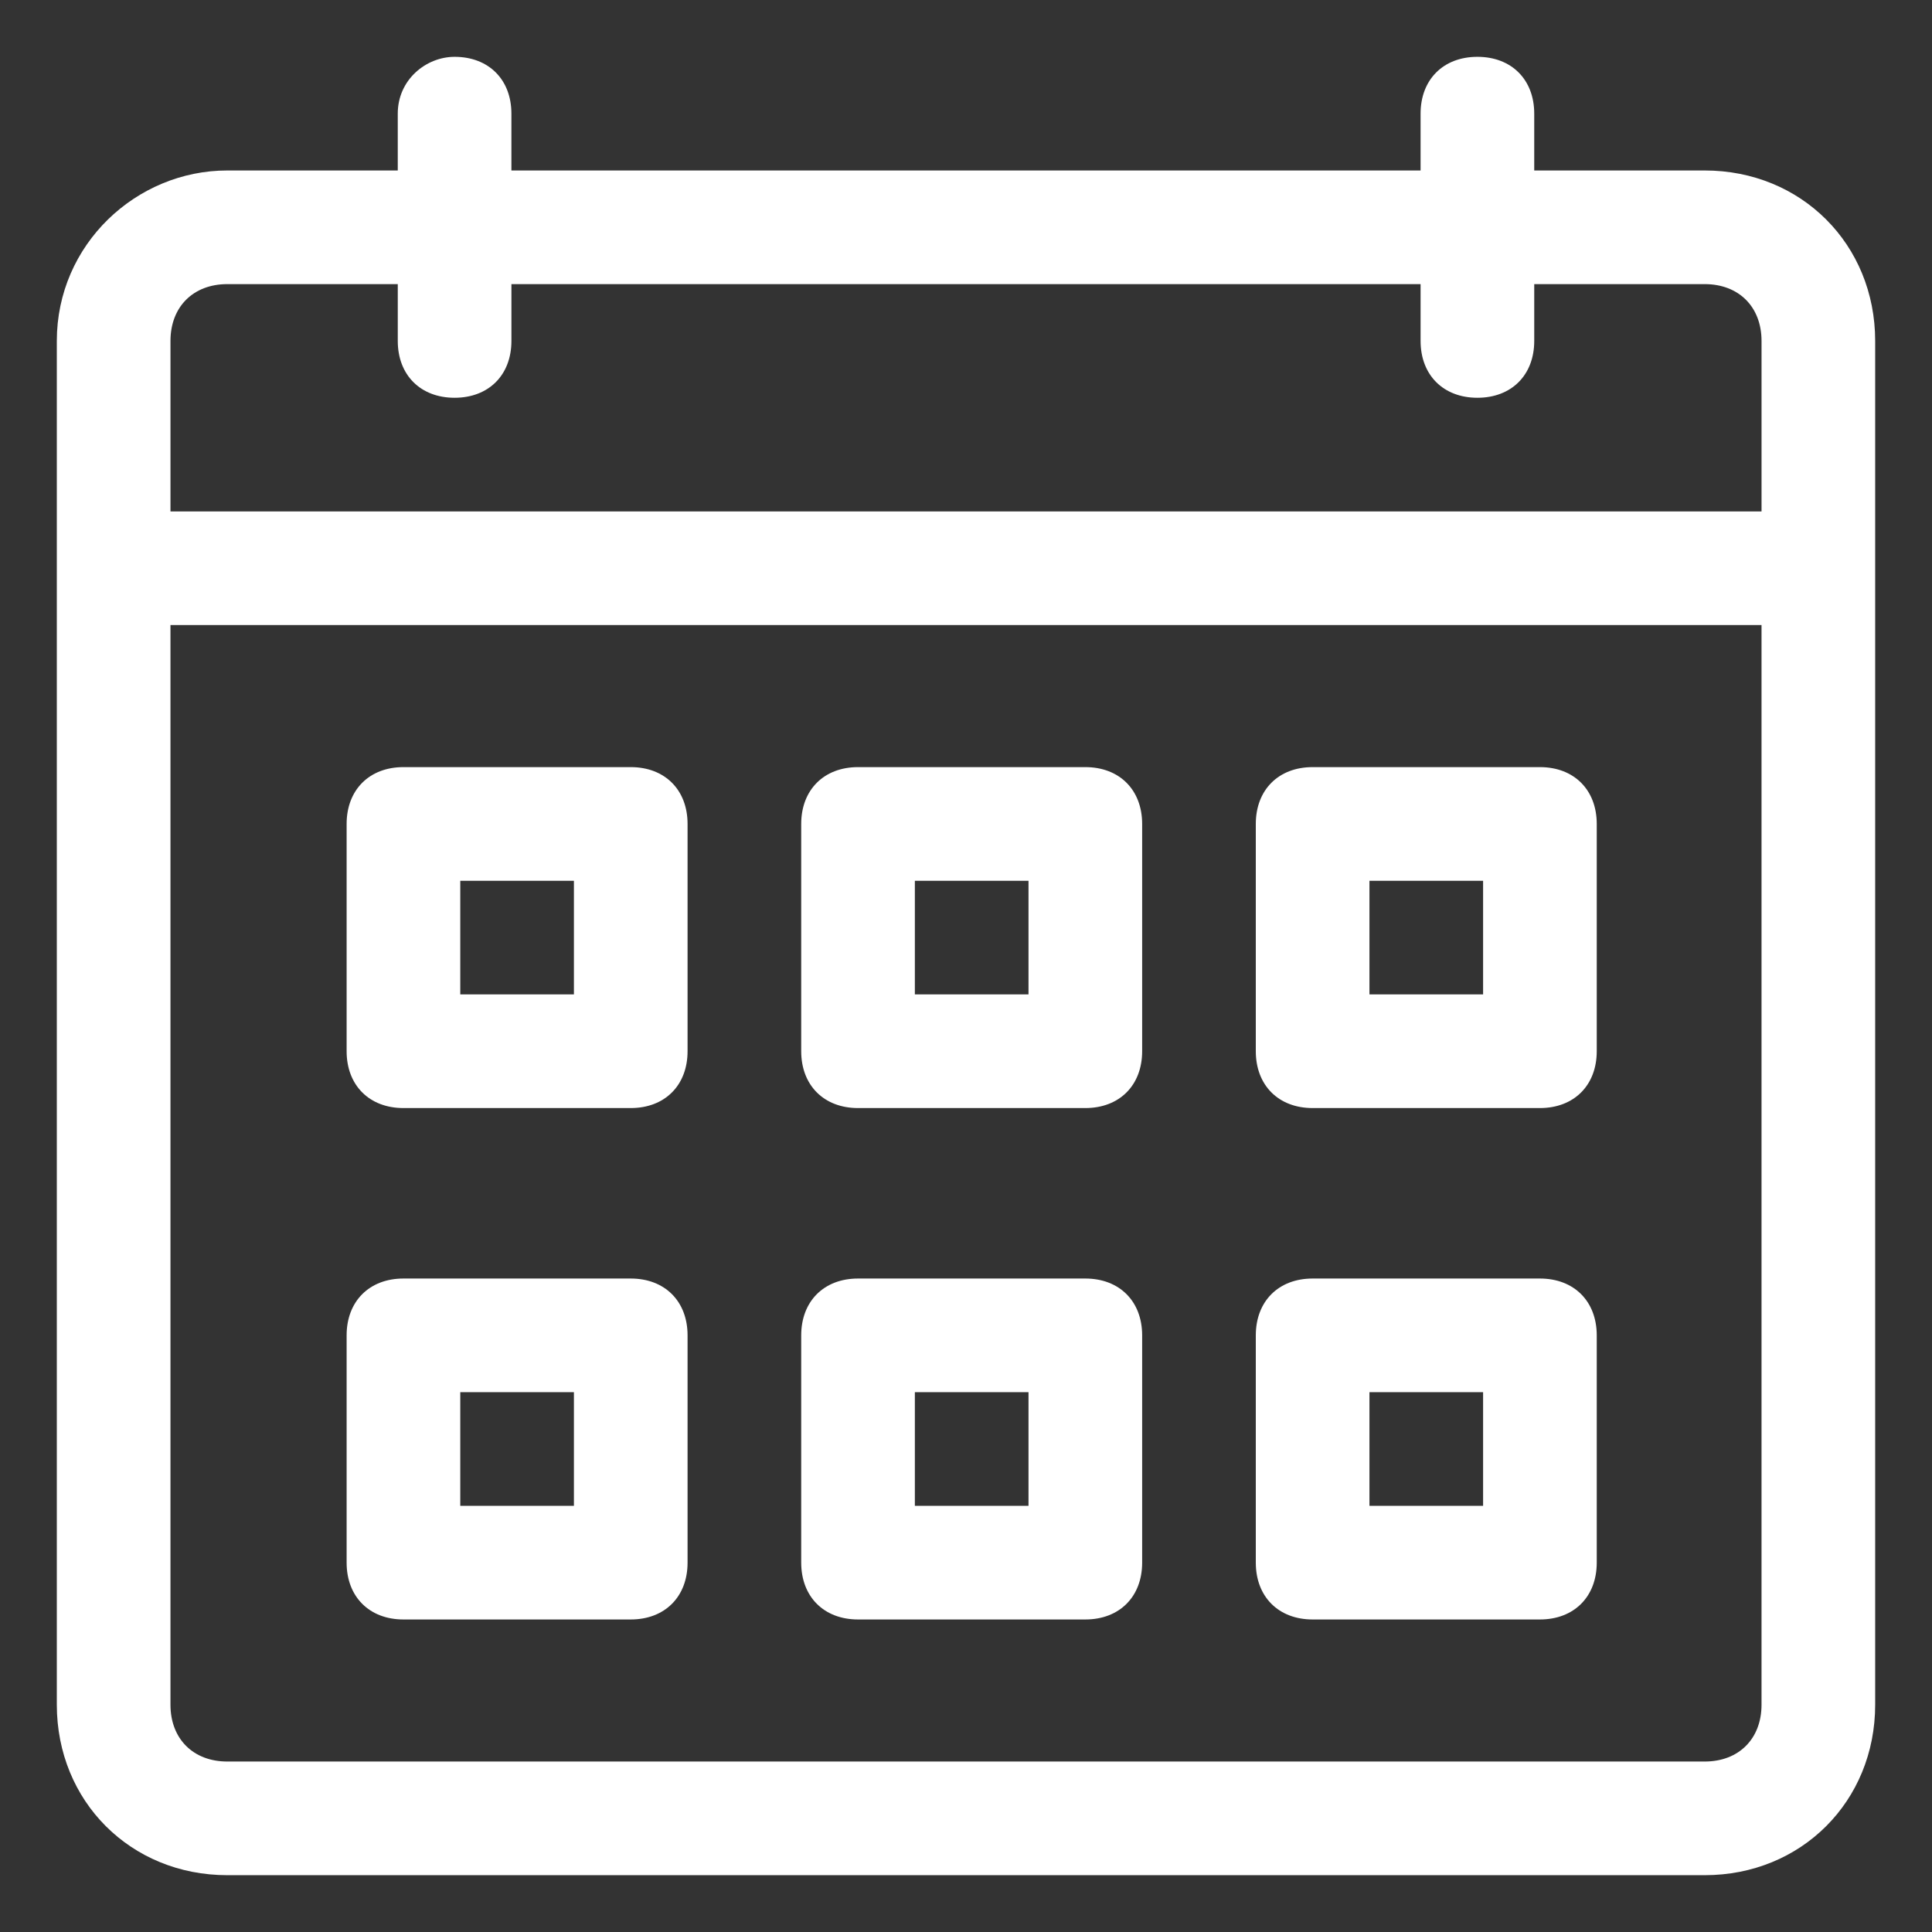 <svg id="Layer_1" enable-background="new 0 0 34 34" height="300" viewBox="0 0 34 34" width="300" xmlns="http://www.w3.org/2000/svg" version="1.1" xmlns:xlink="http://www.w3.org/1999/xlink" xmlns:svgjs="http://svgjs.dev/svgjs"><rect x="0" y="0" width="34" height="34" fill="#333333" stroke="none"/><g width="100%" height="100%" transform="matrix(1,0,0,1,0,0)"><g><path d="m8 1c-.5 0-1 .4-1 1v1h-3c-1.6 0-3 1.3-3 3v4 20c0 1.7 1.3 3 3 3h26c1.7 0 3-1.3 3-3v-20-4c0-1.7-1.3-3-3-3h-3v-1c0-.6-.4-1-1-1s-1 .4-1 1v1h-16v-1c0-.6-.4-1-1-1zm23 29c0 .6-.4 1-1 1h-26c-.6 0-1-.4-1-1v-19h28zm-6-25v1c0 .6.4 1 1 1s1-.4 1-1v-1h3c.6 0 1 .4 1 1v3h-28v-3c0-.6.4-1 1-1h3v1c0 .6.4 1 1 1s1-.4 1-1v-1z" fill="#ffffff" fill-opacity="1" data-original-color="#000000ff" stroke="none" stroke-opacity="1"/><path d="m7.1 19.5h4c.6 0 1-.4 1-1v-4c0-.6-.4-1-1-1h-4c-.6 0-1 .4-1 1v4c0 .6.4 1 1 1zm1-4h2v2h-2z" fill="#ffffff" fill-opacity="1" data-original-color="#000000ff" stroke="none" stroke-opacity="1"/><path d="m15.1 19.5h4c.6 0 1-.4 1-1v-4c0-.6-.4-1-1-1h-4c-.6 0-1 .4-1 1v4c0 .6.4 1 1 1zm1-4h2v2h-2z" fill="#ffffff" fill-opacity="1" data-original-color="#000000ff" stroke="none" stroke-opacity="1"/><path d="m23.1 19.5h4c.6 0 1-.4 1-1v-4c0-.6-.4-1-1-1h-4c-.6 0-1 .4-1 1v4c0 .6.4 1 1 1zm1-4h2v2h-2z" fill="#ffffff" fill-opacity="1" data-original-color="#000000ff" stroke="none" stroke-opacity="1"/><path d="m7.1 28.5h4c.6 0 1-.4 1-1v-4c0-.6-.4-1-1-1h-4c-.6 0-1 .4-1 1v4c0 .6.4 1 1 1zm1-4h2v2h-2z" fill="#ffffff" fill-opacity="1" data-original-color="#000000ff" stroke="none" stroke-opacity="1"/><path d="m15.1 28.5h4c.6 0 1-.4 1-1v-4c0-.6-.4-1-1-1h-4c-.6 0-1 .4-1 1v4c0 .6.4 1 1 1zm1-4h2v2h-2z" fill="#ffffff" fill-opacity="1" data-original-color="#000000ff" stroke="none" stroke-opacity="1"/><path d="m23.1 28.5h4c.6 0 1-.4 1-1v-4c0-.6-.4-1-1-1h-4c-.6 0-1 .4-1 1v4c0 .6.4 1 1 1zm1-4h2v2h-2z" fill="#ffffff" fill-opacity="1" data-original-color="#000000ff" stroke="none" stroke-opacity="1"/></g></g></svg>